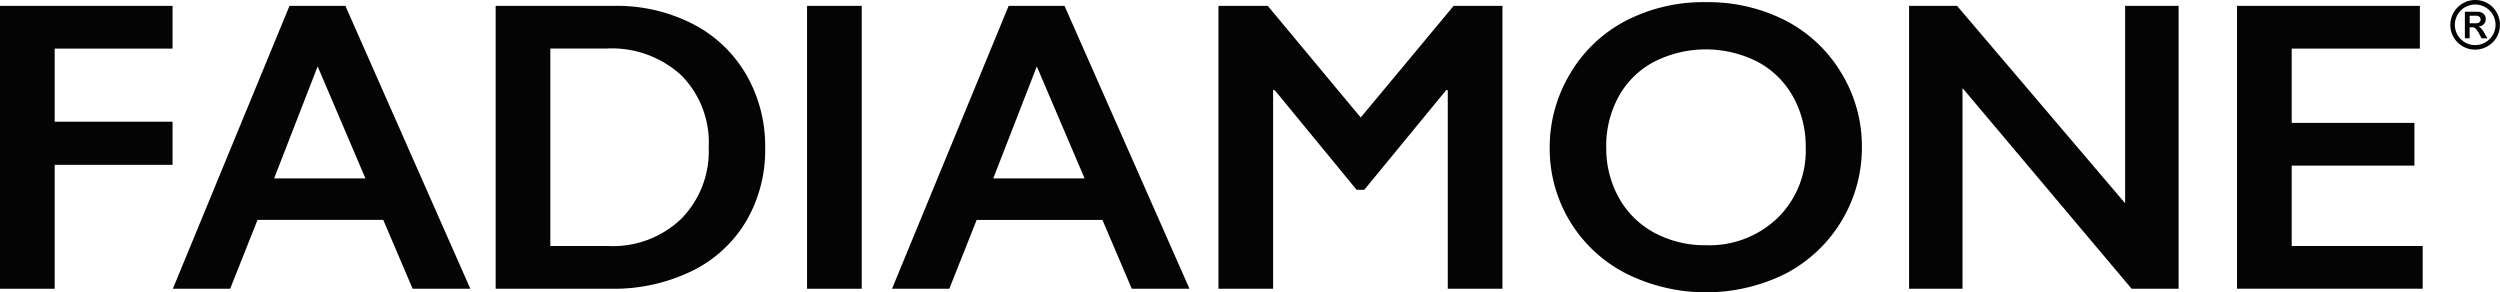 <svg id="logo" xmlns="http://www.w3.org/2000/svg" width="167.956" height="19.645" viewBox="0 0 167.956 19.645">
  <path id="Tracé_1" data-name="Tracé 1" d="M0,.538V19.543H3.673V11.218h7.919V8.32H3.673V3.409h7.919V.538Z" transform="translate(0 -0.144)" fill="#040405"/>
  <path id="Tracé_2" data-name="Tracé 2" d="M25.566,4.606l3.211,7.523H22.642ZM23.675.538,15.839,19.543h3.85l1.837-4.626h8.448l1.973,4.626h3.877L27.43.538Z" transform="translate(-4.226 -0.144)" fill="#040405"/>
  <path id="Tracé_3" data-name="Tracé 3" d="M53.376.538a11.214,11.214,0,0,1,5.278,1.211,8.785,8.785,0,0,1,3.591,3.4,9.593,9.593,0,0,1,1.279,4.925,9.477,9.477,0,0,1-1.285,4.945,8.643,8.643,0,0,1-3.653,3.34,11.979,11.979,0,0,1-5.428,1.183H45.417V.538Zm-.381,16.135a6.639,6.639,0,0,0,4.891-1.83,6.457,6.457,0,0,0,1.843-4.8,6.41,6.41,0,0,0-1.858-4.857,6.917,6.917,0,0,0-5-1.782H49.09V16.673Z" transform="translate(-12.117 -0.144)" fill="#040405"/>
  <rect id="Rectangle_1" data-name="Rectangle 1" width="3.673" height="19.005" transform="translate(54.22 0.394)" fill="#040405"/>
  <path id="Tracé_4" data-name="Tracé 4" d="M93.325.538l8.394,19.005H97.842L95.87,14.918H87.422l-1.837,4.625h-3.85L89.571.538ZM88.537,12.129h6.135L91.462,4.606Z" transform="translate(-21.807 -0.144)" fill="#040405"/>
  <path id="Tracé_5" data-name="Tracé 5" d="M114.96.538l6.245,7.5,6.244-7.5h3.279V19.543h-3.673V6.2h-.109l-5.5,6.693h-.517l-5.5-6.693h-.109V19.543h-3.673V.538Z" transform="translate(-29.79 -0.144)" fill="#040405"/>
  <path id="Tracé_6" data-name="Tracé 6" d="M152.5.2a11.424,11.424,0,0,1,5.313,1.218,9.373,9.373,0,0,1,3.761,3.51,9.459,9.459,0,0,1,1.4,5.027,9.552,9.552,0,0,1-5.123,8.482,12.017,12.017,0,0,1-10.747-.021A9.407,9.407,0,0,1,142,9.958a9.562,9.562,0,0,1,1.347-4.911,9.35,9.35,0,0,1,3.714-3.571A11.32,11.32,0,0,1,152.5.2M145.8,9.958a6.77,6.77,0,0,0,.857,3.4,5.955,5.955,0,0,0,2.387,2.34,7.143,7.143,0,0,0,3.462.83,6.6,6.6,0,0,0,4.809-1.837A6.319,6.319,0,0,0,159.2,9.958a6.842,6.842,0,0,0-.851-3.408A5.876,5.876,0,0,0,155.953,4.2,7.669,7.669,0,0,0,149,4.211a5.806,5.806,0,0,0-2.374,2.34,6.931,6.931,0,0,0-.83,3.408" transform="translate(-37.887 -0.054)" fill="#040405"/>
  <path id="Tracé_7" data-name="Tracé 7" d="M178.152.538,189.443,13.8V.538h3.592V19.543h-3.156L178.519,6.061V19.543h-3.591V.538Z" transform="translate(-46.672 -0.144)" fill="#040405"/>
  <path id="Tracé_8" data-name="Tracé 8" d="M217.262.538v2.87h-8.611V8.4h8.244v2.87h-8.244v5.4h8.8v2.87H204.977V.538Z" transform="translate(-54.689 -0.144)" fill="#040405"/>
  <path id="Tracé_9" data-name="Tracé 9" d="M224.526,1.666A1.675,1.675,0,0,1,227.039.224a1.618,1.618,0,0,1,.6.613,1.663,1.663,0,0,1,.217.829,1.65,1.65,0,0,1-.224.845,1.621,1.621,0,0,1-.61.6,1.666,1.666,0,0,1-2.5-1.45m.306,0a1.331,1.331,0,0,0,.185.688,1.35,1.35,0,0,0,.5.5,1.336,1.336,0,0,0,.677.18,1.372,1.372,0,0,0,1.188-.682,1.357,1.357,0,0,0,0-1.361,1.369,1.369,0,0,0-1.865-.5,1.325,1.325,0,0,0-.5.5,1.343,1.343,0,0,0-.183.681m1.521-.877a.582.582,0,0,1,.4.135.446.446,0,0,1,.154.351.487.487,0,0,1-.134.349.534.534,0,0,1-.357.158V1.79a.46.46,0,0,1,.176.111,1.692,1.692,0,0,1,.221.317l.21.355h-.4l-.084-.158a2.7,2.7,0,0,0-.2-.354.76.76,0,0,0-.166-.182.346.346,0,0,0-.2-.047h-.149v.741H225.5V.789Zm-.127.774a.394.394,0,0,0,.246-.067.225.225,0,0,0,.087-.19.215.215,0,0,0-.091-.187.408.408,0,0,0-.242-.065h-.4v.508Z" transform="translate(-59.905)" fill="#040405"/>
</svg>
